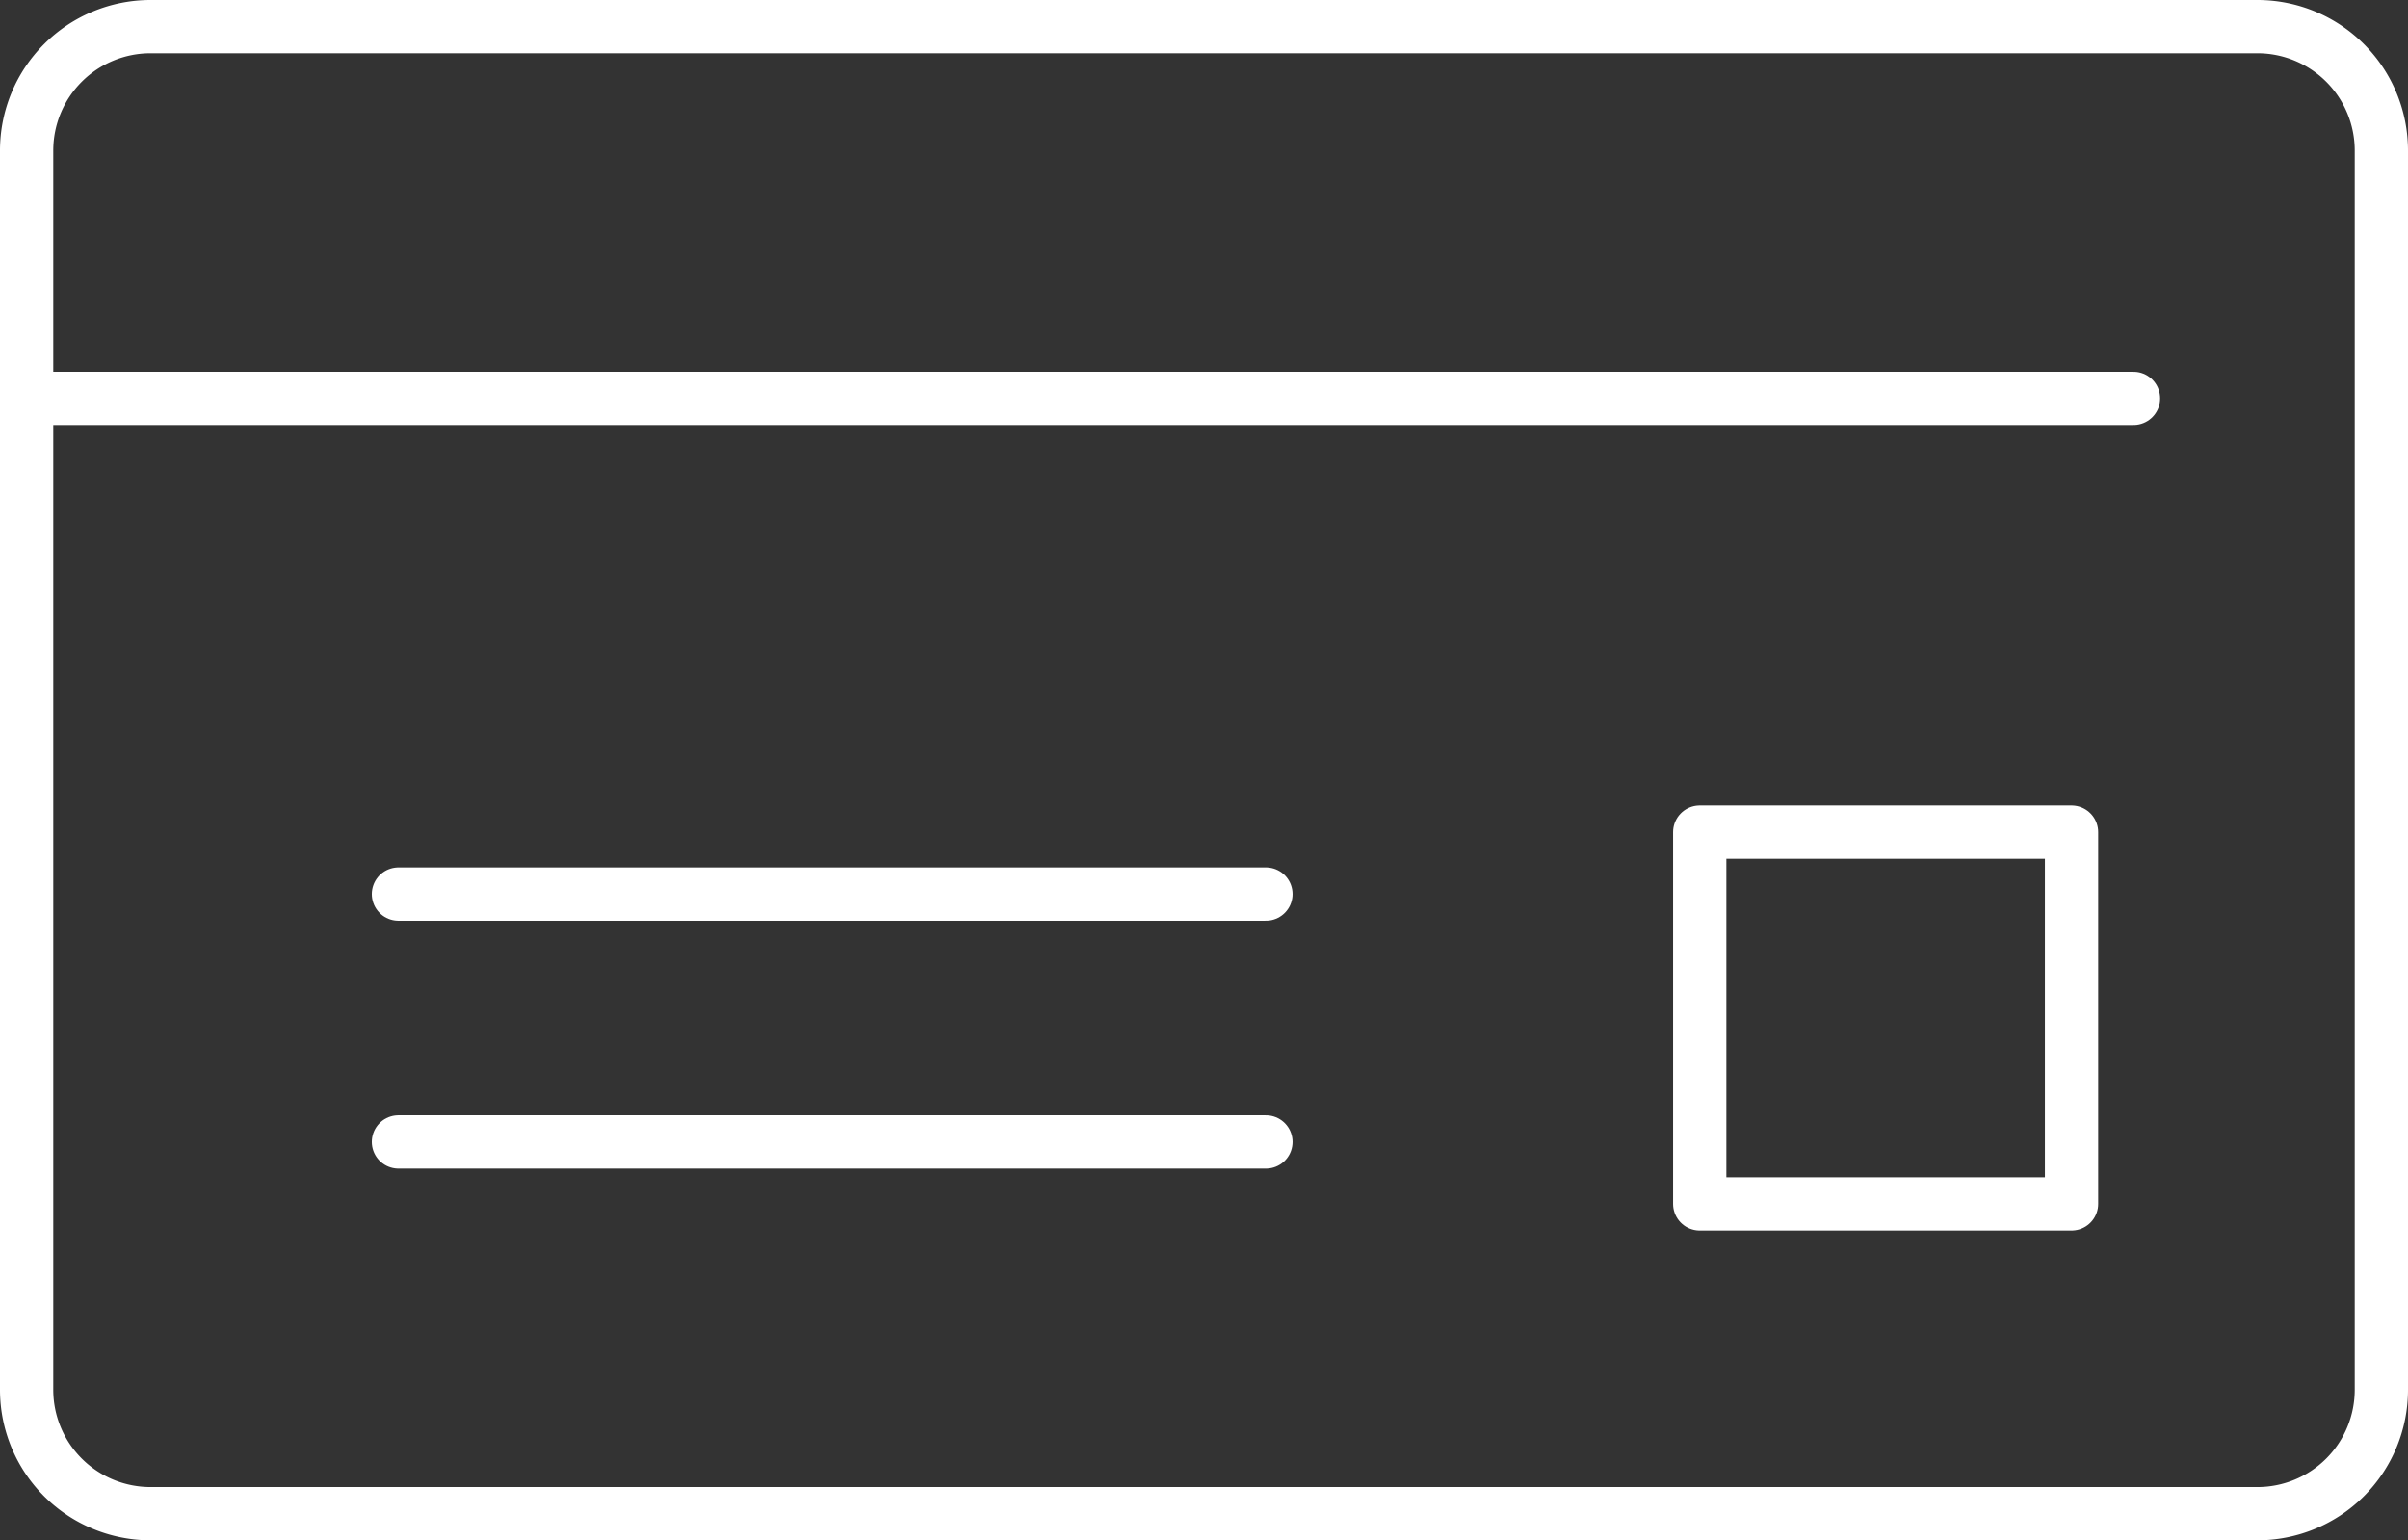 <svg xmlns="http://www.w3.org/2000/svg" width="135.604" height="86.75"><rect width="100%" height="100%" fill="#333333" stroke="none"/><g fill="none" stroke="#fff" stroke-linecap="round" stroke-linejoin="round" stroke-width="3"><path data-name="パス 161" d="M8.479 1.5h118.646a6.979 6.979 0 016.979 6.979v69.792a6.979 6.979 0 01-6.979 6.979H8.479A6.979 6.979 0 011.5 78.271V8.479A6.979 6.979 0 018.479 1.5"/><path data-name="線 319" d="M1.5 22.438h118.646"/><path data-name="線 320" d="M22.437 50.354h48.854"/><path data-name="線 321" d="M22.437 64.313h48.854"/><path data-name="長方形 376" d="M95.719 46.865h20.938v20.938H95.719z"/></g></svg>